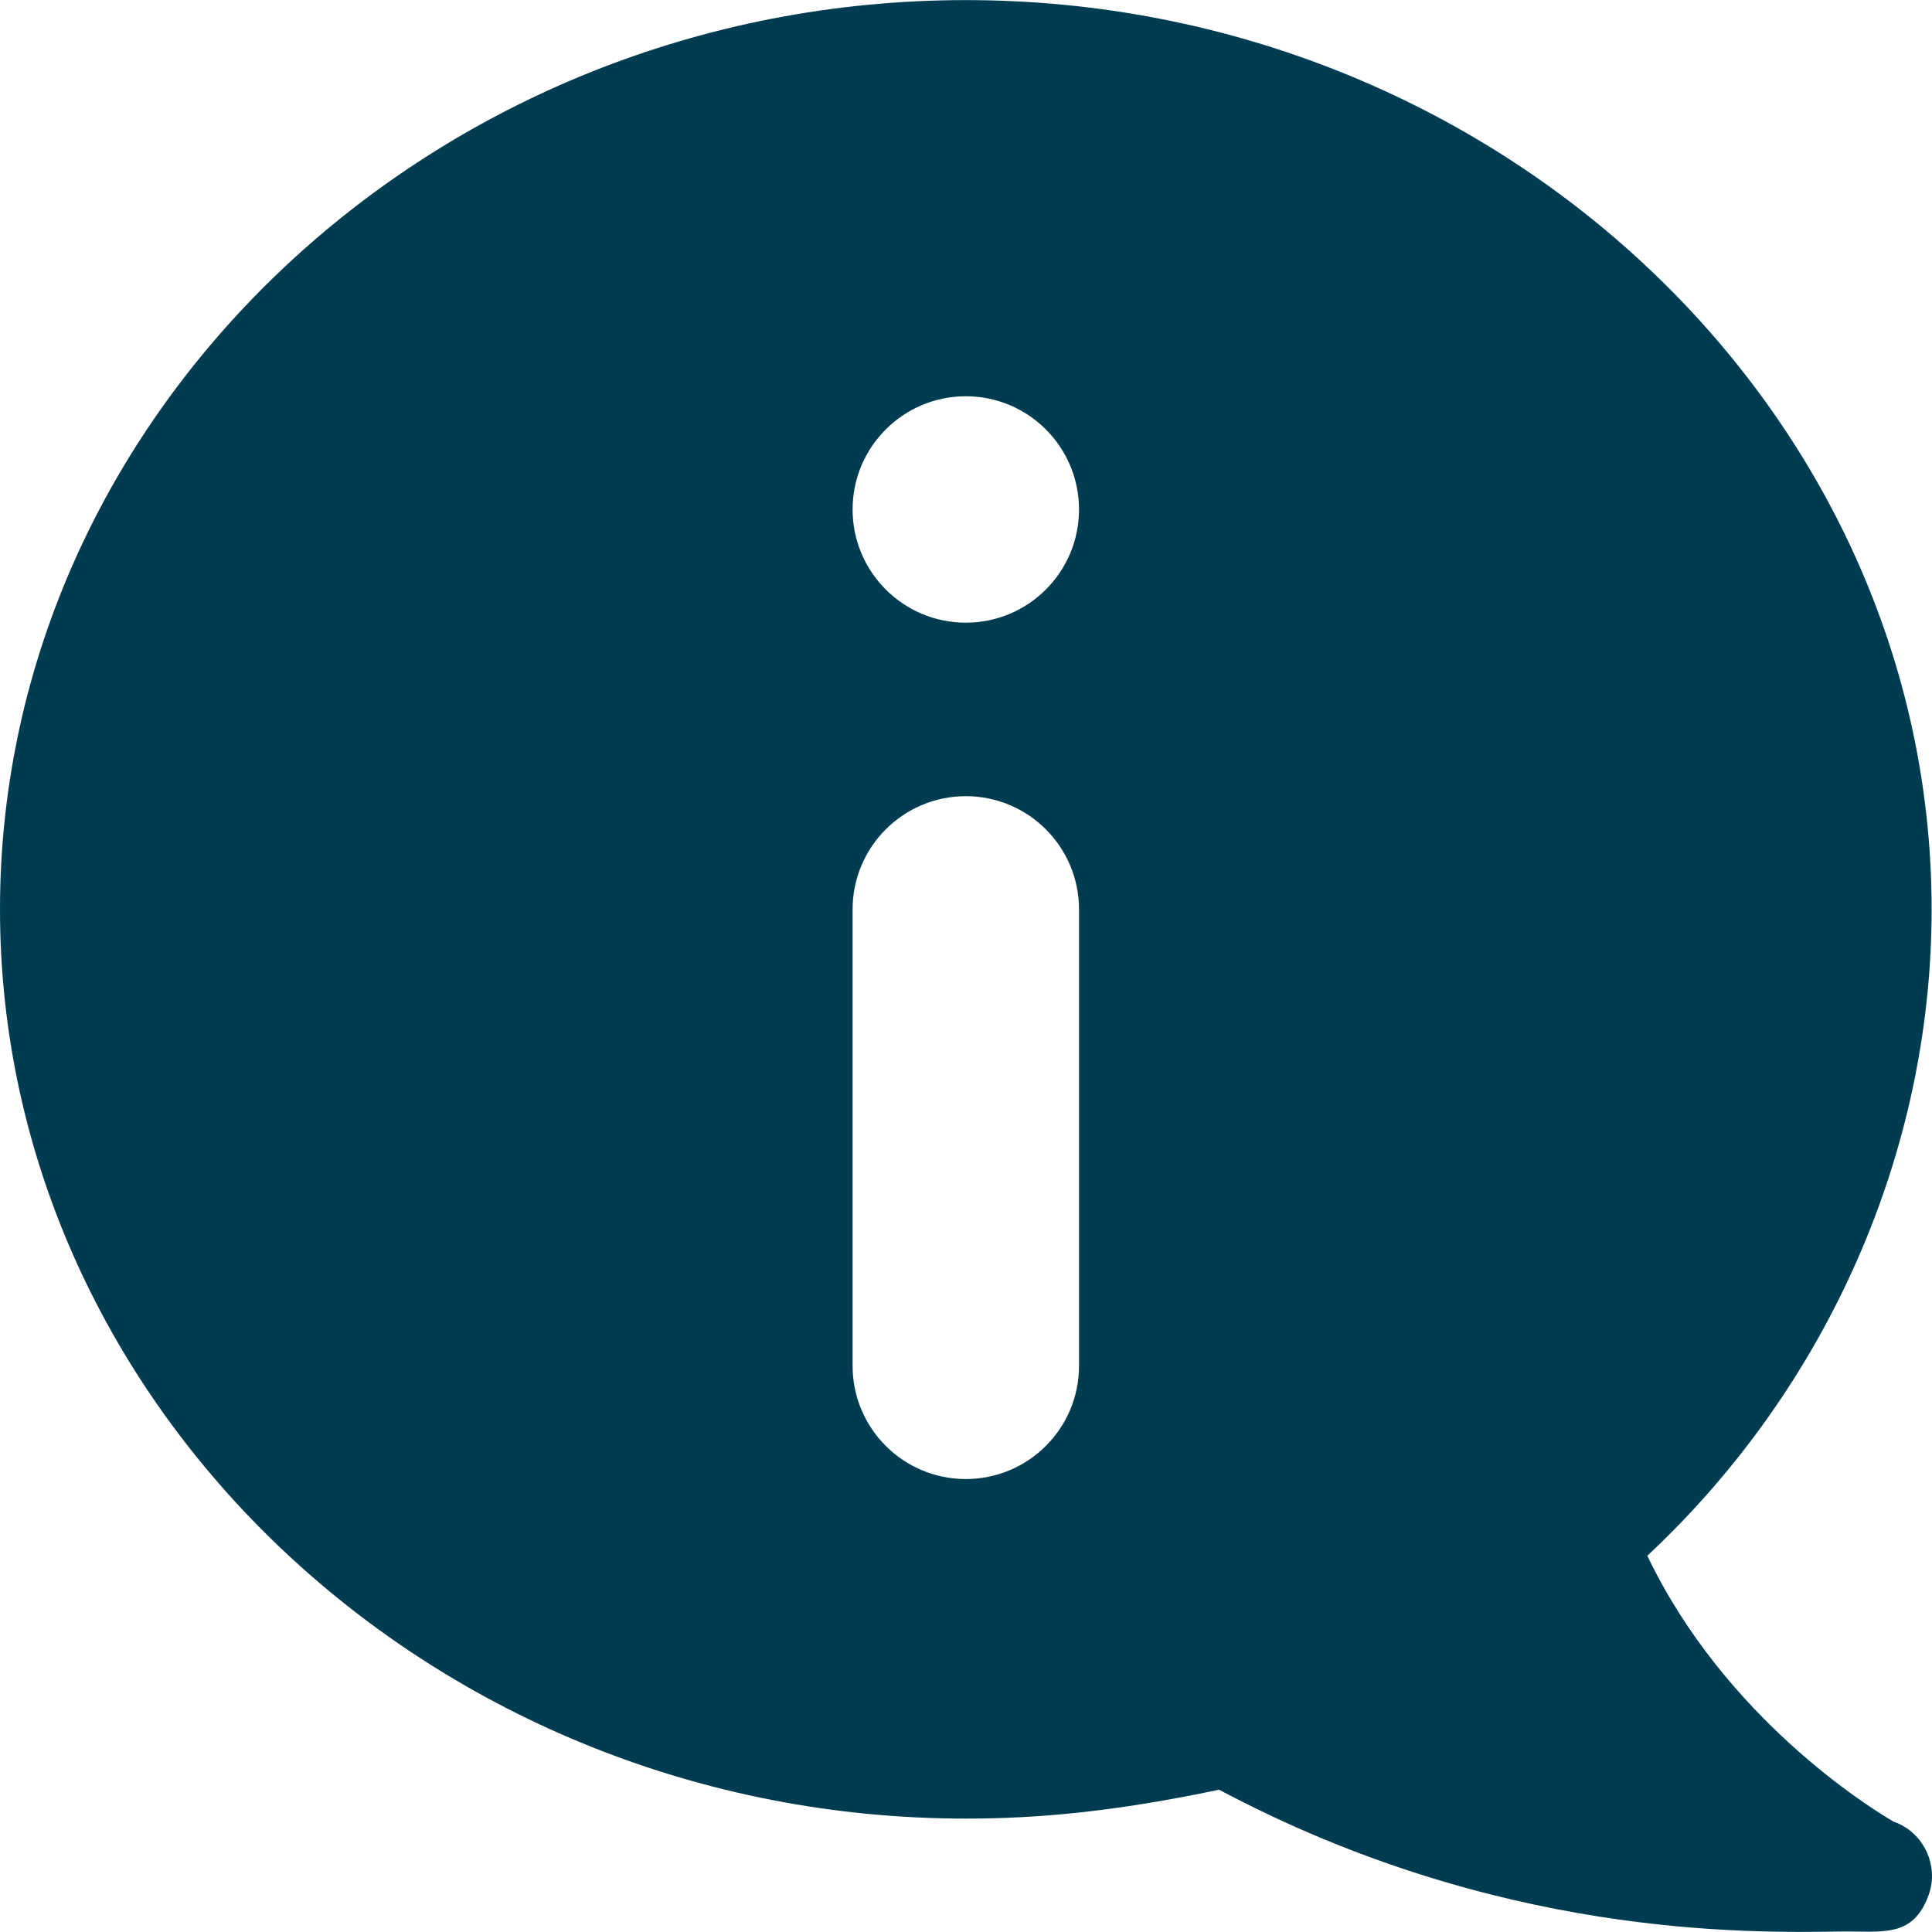 <svg width="20" height="20" viewBox="0 0 20 20" fill="none" xmlns="http://www.w3.org/2000/svg">
<g clip-path="url(#clip0_24349_1150)">
<path d="M19.605 18.859C19.358 18.716 17.857 17.786 17.053 16.105C18.929 14.351 19.996 11.911 19.996 9.414C19.996 4.245 15.49 0.001 9.998 0.001C4.507 0.001 0 4.245 0 9.414C0 14.582 4.507 18.826 9.998 18.826C10.735 18.826 11.527 18.757 12.62 18.527C15.491 20.053 18.068 20.01 19.049 19.995C19.485 19.989 19.802 20.068 19.965 19.617C20.076 19.315 19.913 18.965 19.605 18.859ZM11.17 14.139C11.17 14.787 10.645 15.311 9.998 15.311C9.351 15.311 8.826 14.787 8.826 14.139V9.414C8.826 8.767 9.351 8.242 9.998 8.242C10.645 8.242 11.17 8.767 11.17 9.414V14.139ZM9.998 6.446C9.351 6.446 8.826 5.921 8.826 5.274C8.826 4.627 9.351 4.102 9.998 4.102C10.645 4.102 11.17 4.627 11.17 5.274C11.17 5.921 10.645 6.446 9.998 6.446Z" fill="#003C51"/>
</g>
<defs>
<clipPath id="clip0_24349_1150">
<rect width="20" height="20" fill="white"/>
</clipPath>
</defs>
</svg>
